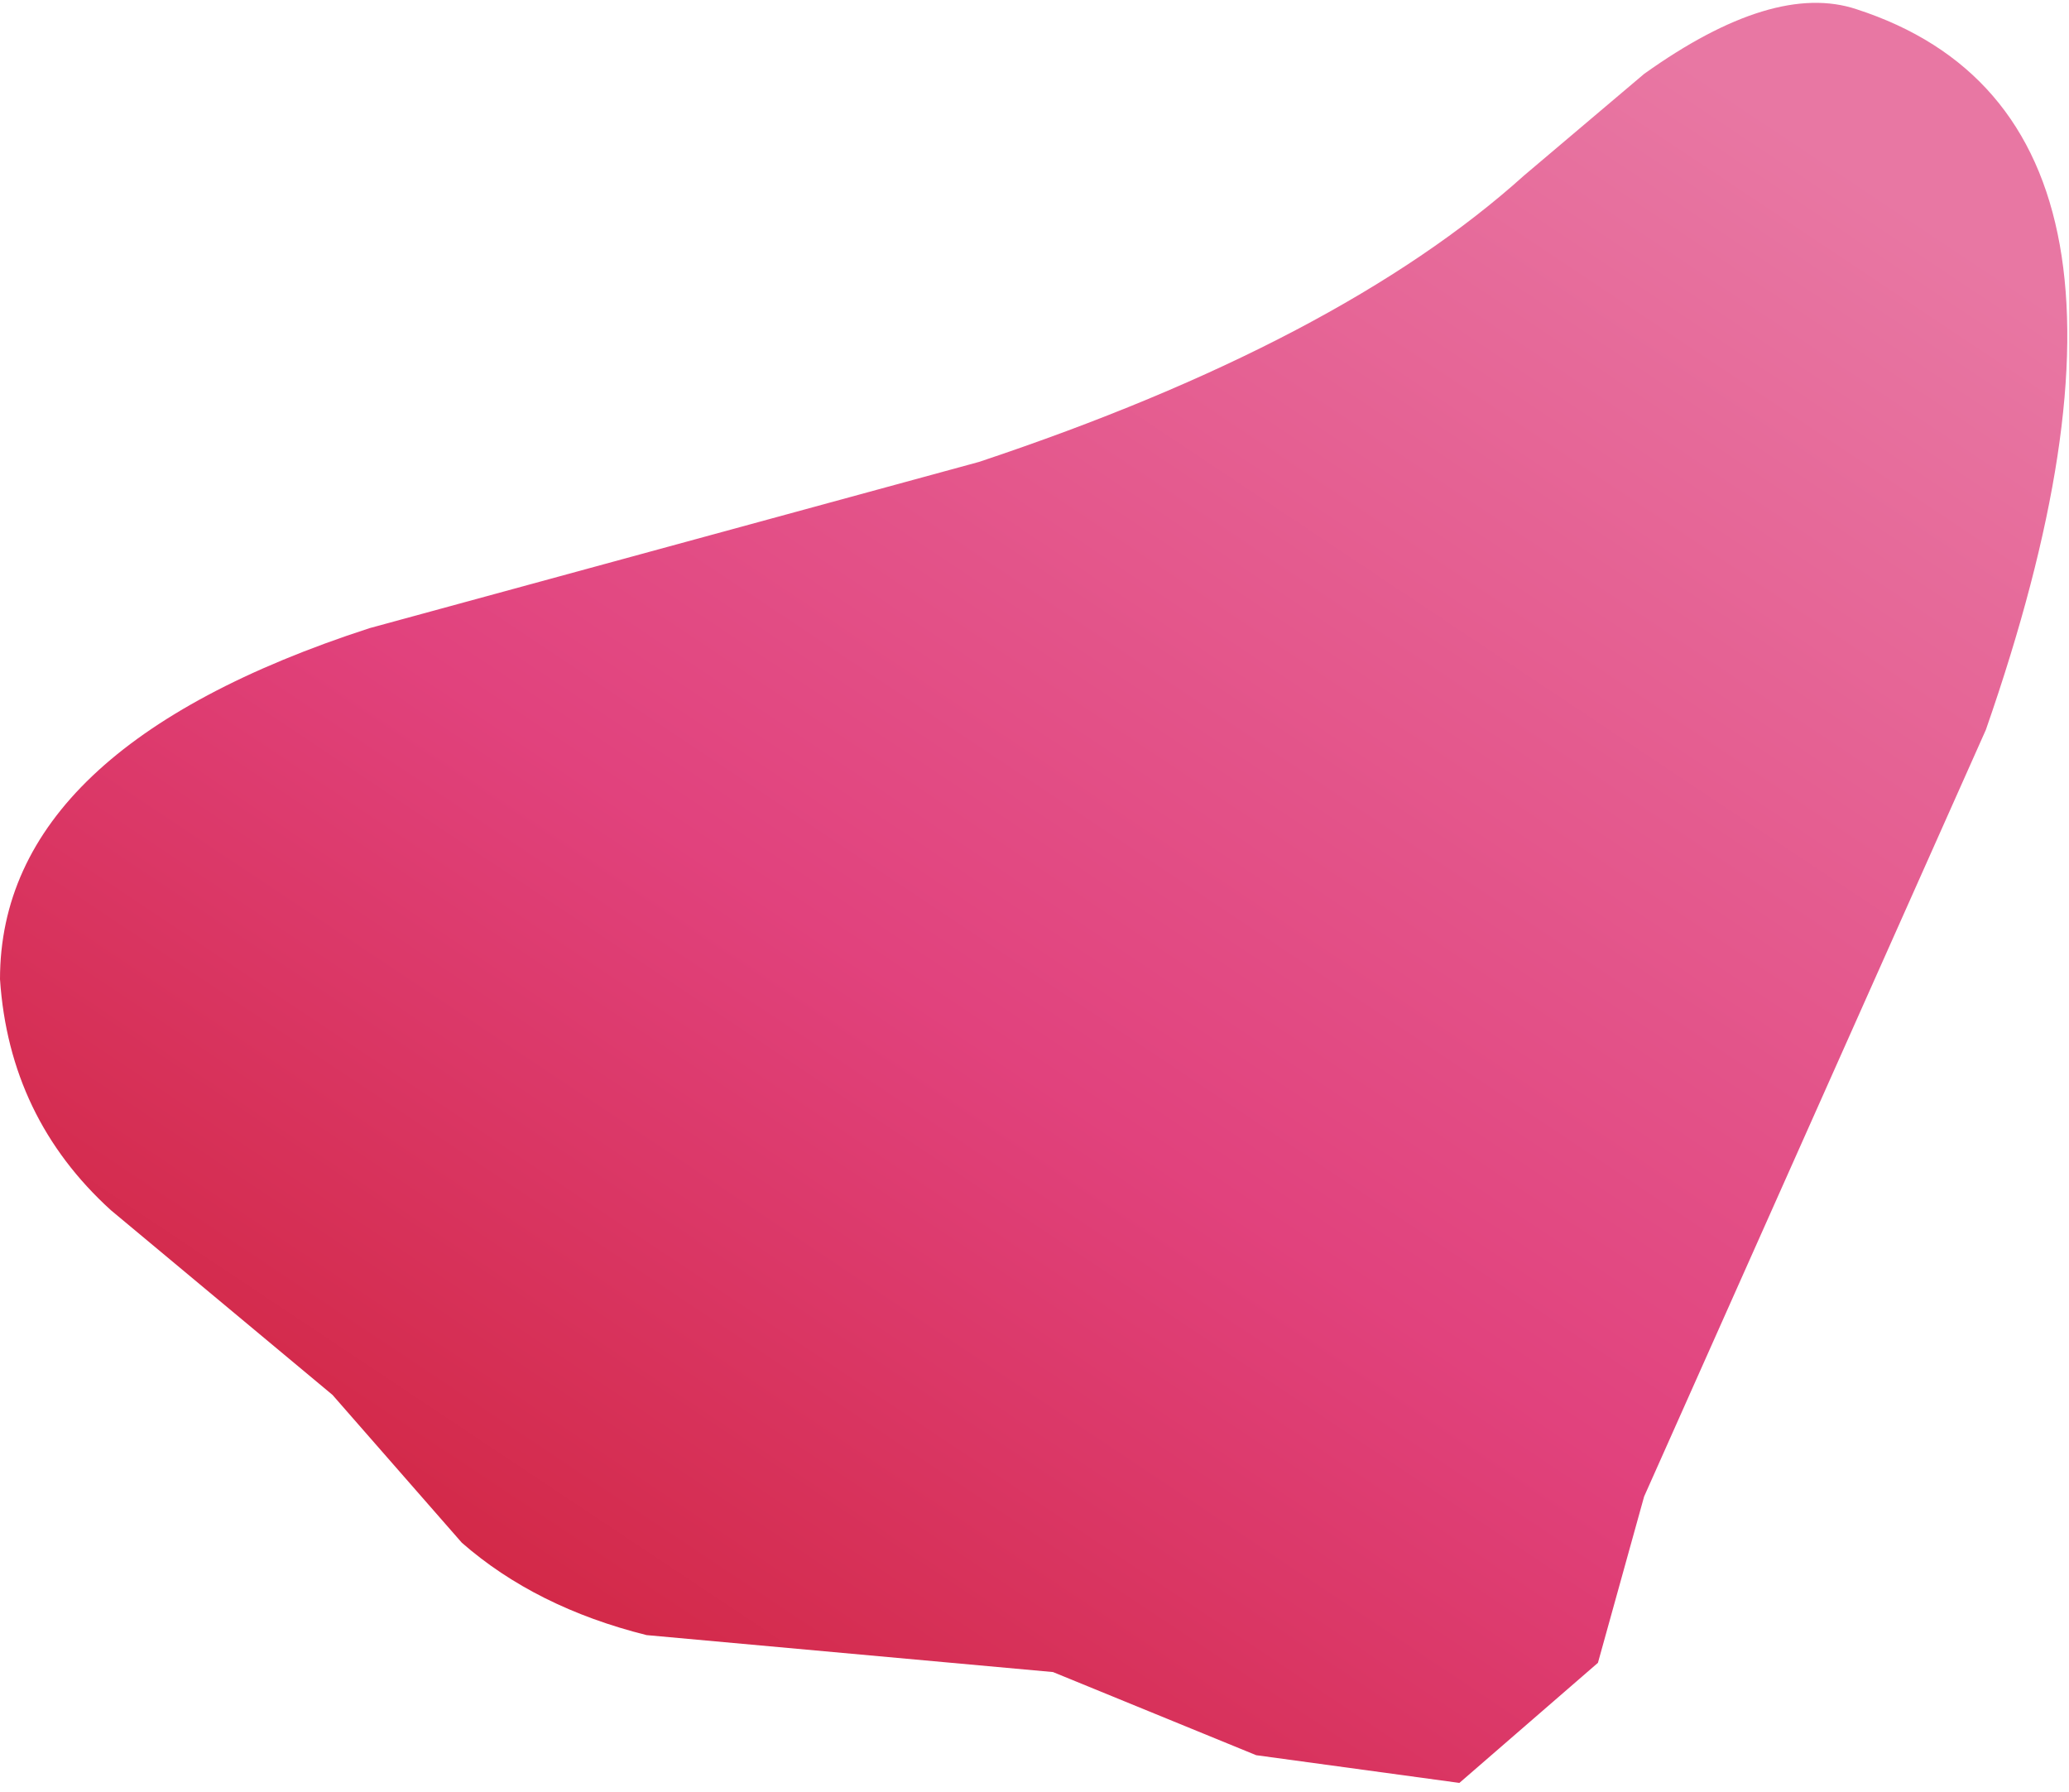 <?xml version="1.0" encoding="UTF-8" standalone="no"?>
<svg xmlns:xlink="http://www.w3.org/1999/xlink" height="9.7px" width="11.2px" xmlns="http://www.w3.org/2000/svg">
  <g transform="matrix(1.0, 0.0, 0.0, 1.0, -353.75, -353.65)">
    <path d="M363.8 353.7 Q365.65 354.3 364.5 357.6 L362.65 361.75 362.4 362.65 361.65 363.3 360.55 363.15 359.45 362.7 357.25 362.5 Q356.65 362.35 356.25 362.0 L355.55 361.2 354.35 360.2 Q353.8 359.7 353.75 358.95 353.75 357.7 355.75 357.05 L359.05 356.15 Q361.0 355.5 362.0 354.6 L362.65 354.05 Q363.35 353.55 363.8 353.7" fill="url(#gradient0)" fill-rule="evenodd" stroke="none"/>
  </g>
  <defs>
    <linearGradient gradientTransform="matrix(-0.004, 0.007, -0.006, -0.004, 358.85, 359.2)" gradientUnits="userSpaceOnUse" id="gradient0" spreadMethod="pad" x1="-819.2" x2="819.2">
      <stop offset="0.0" stop-color="#e877a3"/>
      <stop offset="0.494" stop-color="#e1427d"/>
      <stop offset="1.0" stop-color="#c81722"/>
    </linearGradient>
  </defs>
</svg>
